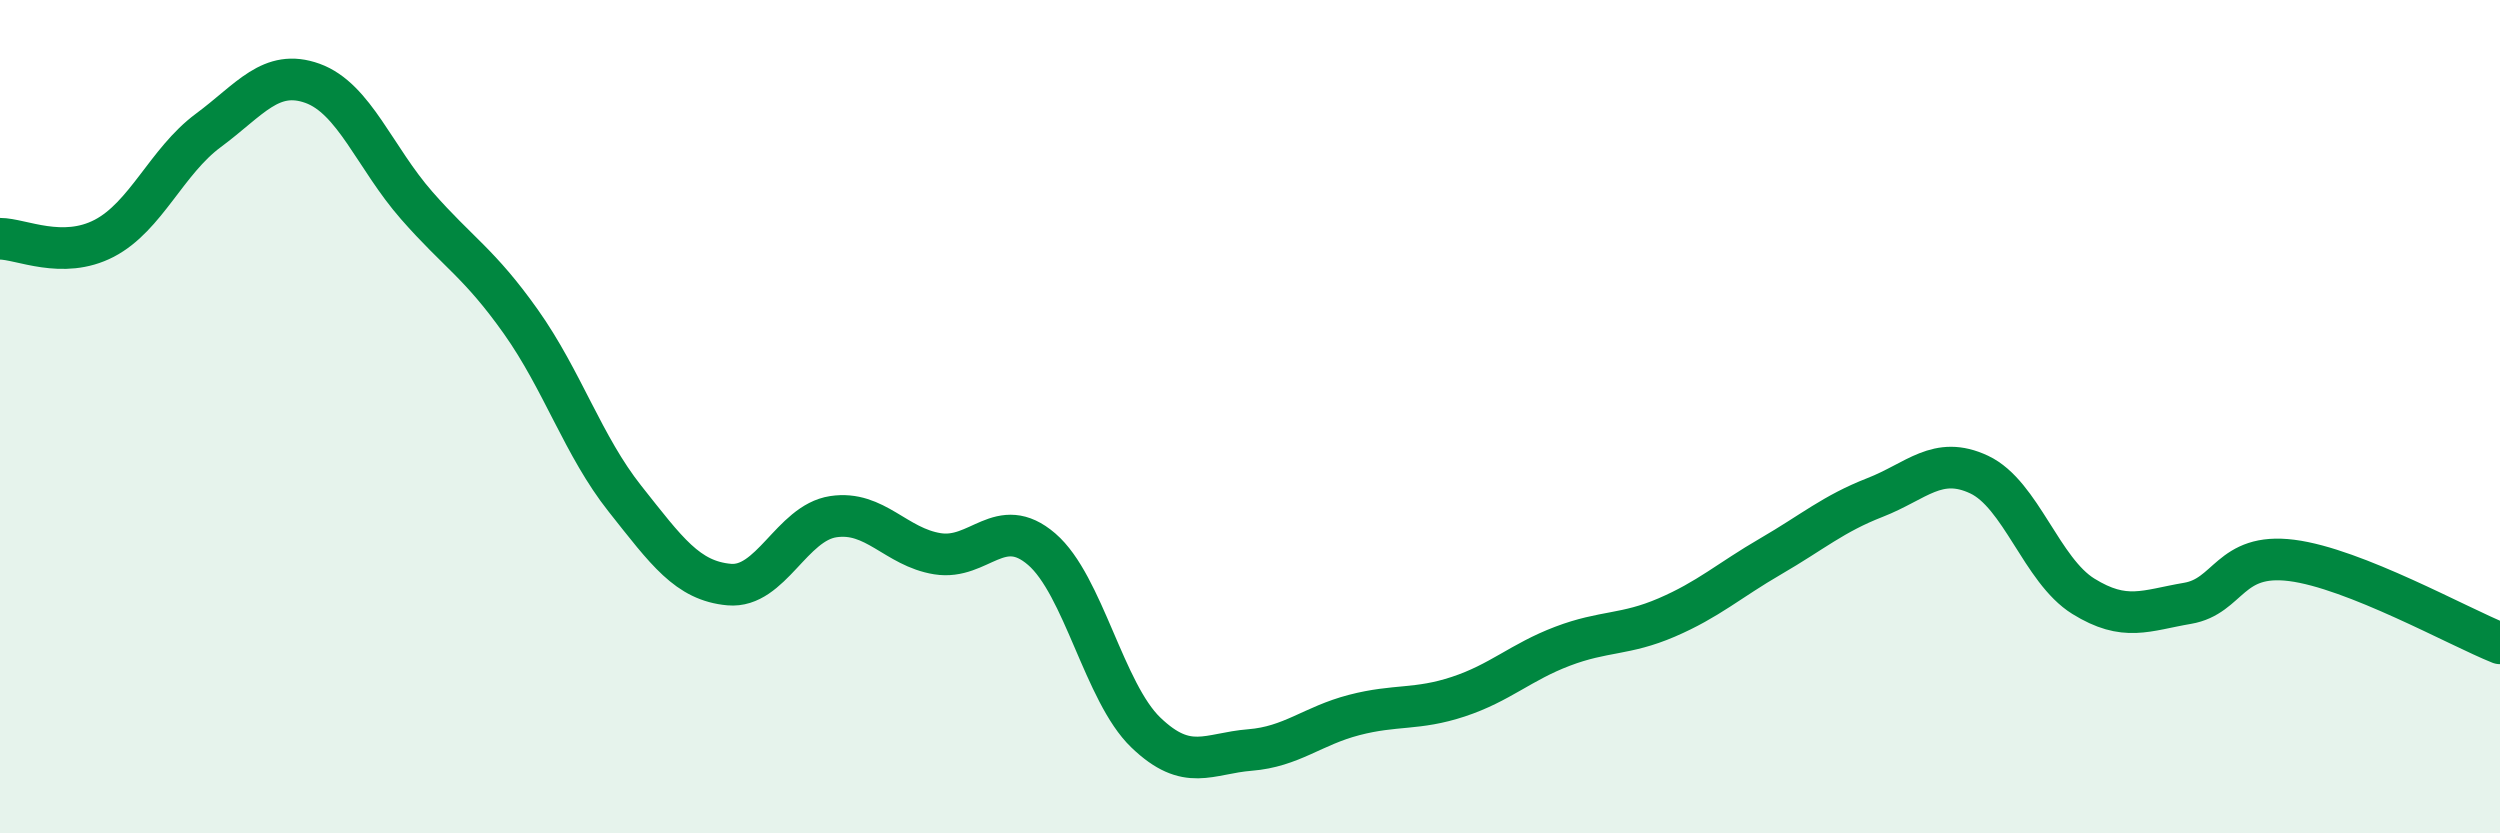 
    <svg width="60" height="20" viewBox="0 0 60 20" xmlns="http://www.w3.org/2000/svg">
      <path
        d="M 0,5.73 C 0.5,5.73 1.5,6.24 2.5,5.72 C 3.5,5.2 4,3.87 5,3.13 C 6,2.39 6.5,1.64 7.5,2 C 8.5,2.36 9,3.79 10,4.93 C 11,6.07 11.5,6.31 12.5,7.72 C 13.5,9.13 14,10.71 15,11.97 C 16,13.23 16.5,13.94 17.5,14.03 C 18.5,14.12 19,12.55 20,12.4 C 21,12.25 21.5,13.13 22.5,13.29 C 23.5,13.45 24,12.32 25,13.18 C 26,14.04 26.5,16.62 27.5,17.58 C 28.5,18.54 29,18.08 30,18 C 31,17.92 31.5,17.42 32.5,17.16 C 33.5,16.9 34,17.05 35,16.72 C 36,16.39 36.5,15.89 37.5,15.51 C 38.5,15.13 39,15.25 40,14.82 C 41,14.39 41.5,13.93 42.5,13.35 C 43.5,12.77 44,12.33 45,11.94 C 46,11.55 46.5,10.92 47.5,11.39 C 48.5,11.86 49,13.69 50,14.31 C 51,14.93 51.5,14.65 52.5,14.48 C 53.5,14.31 53.5,13.26 55,13.45 C 56.5,13.64 59,15.04 60,15.44L60 20L0 20Z"
        fill="#008740"
        opacity="0.1"
        stroke-linecap="round"
        stroke-linejoin="round"
      />
      <path
        d="M 0,5.73 C 0.5,5.73 1.5,6.24 2.5,5.72 C 3.5,5.2 4,3.87 5,3.13 C 6,2.39 6.5,1.64 7.5,2 C 8.5,2.36 9,3.79 10,4.93 C 11,6.07 11.5,6.31 12.5,7.72 C 13.5,9.13 14,10.71 15,11.97 C 16,13.23 16.5,13.94 17.5,14.03 C 18.5,14.12 19,12.55 20,12.4 C 21,12.25 21.5,13.13 22.5,13.29 C 23.5,13.45 24,12.32 25,13.18 C 26,14.04 26.5,16.62 27.5,17.58 C 28.5,18.54 29,18.08 30,18 C 31,17.92 31.5,17.42 32.5,17.16 C 33.5,16.9 34,17.05 35,16.72 C 36,16.39 36.5,15.89 37.5,15.51 C 38.5,15.13 39,15.25 40,14.82 C 41,14.39 41.5,13.93 42.5,13.35 C 43.5,12.77 44,12.33 45,11.94 C 46,11.55 46.5,10.92 47.5,11.39 C 48.5,11.86 49,13.69 50,14.31 C 51,14.93 51.5,14.65 52.5,14.48 C 53.5,14.31 53.5,13.26 55,13.45 C 56.5,13.64 59,15.04 60,15.44"
        stroke="#008740"
        stroke-width="1"
        fill="none"
        stroke-linecap="round"
        stroke-linejoin="round"
      />
    </svg>
  